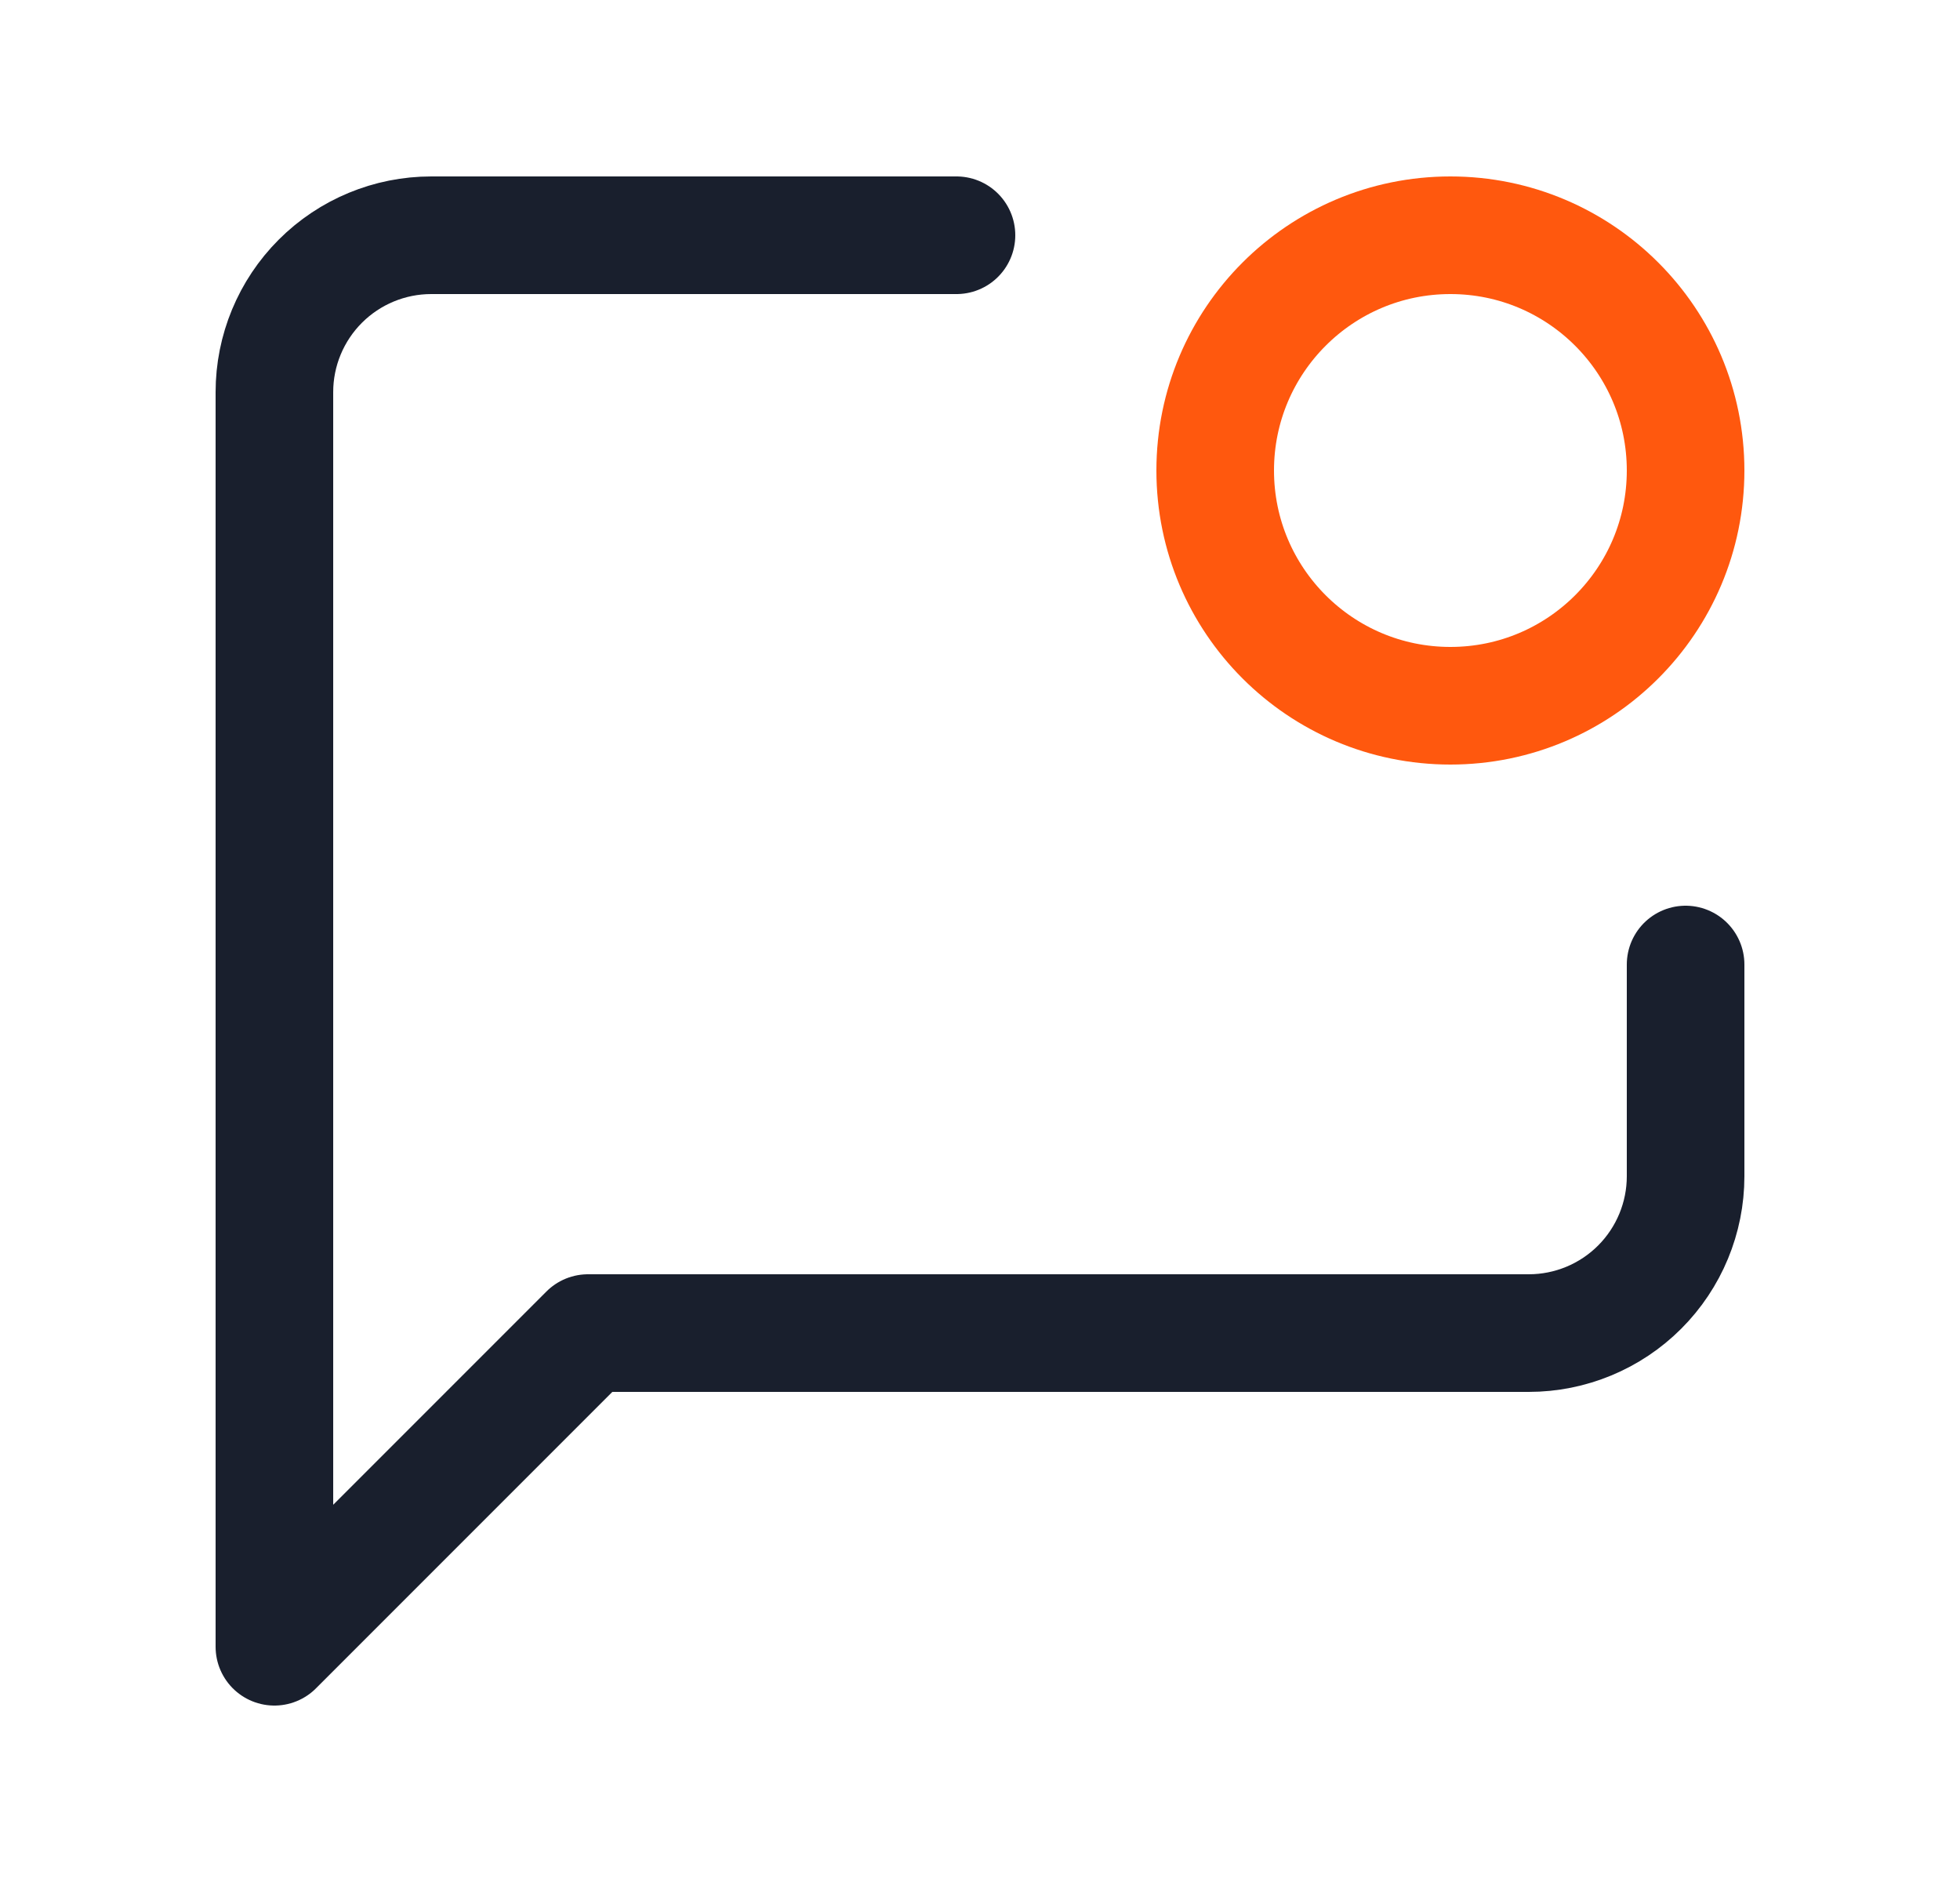 <svg xmlns="http://www.w3.org/2000/svg" width="25" height="24" viewBox="0 0 25 24" fill="none"><path d="M12.2 3H5.5C4.97 3 4.461 3.211 4.086 3.586C3.711 3.961 3.5 4.47 3.5 5V21L7.5 17H19.5C20.03 17 20.539 16.789 20.914 16.414C21.289 16.039 21.5 15.53 21.5 15V12.3" stroke="#191F2D" stroke-width="1.5" stroke-linecap="round" stroke-linejoin="round"></path><path d="M18.5 9C20.157 9 21.5 7.657 21.5 6C21.5 4.343 20.157 3 18.5 3C16.843 3 15.5 4.343 15.5 6C15.5 7.657 16.843 9 18.5 9Z" stroke="#FF580E" stroke-width="1.5" stroke-linecap="round" stroke-linejoin="round"></path></svg>